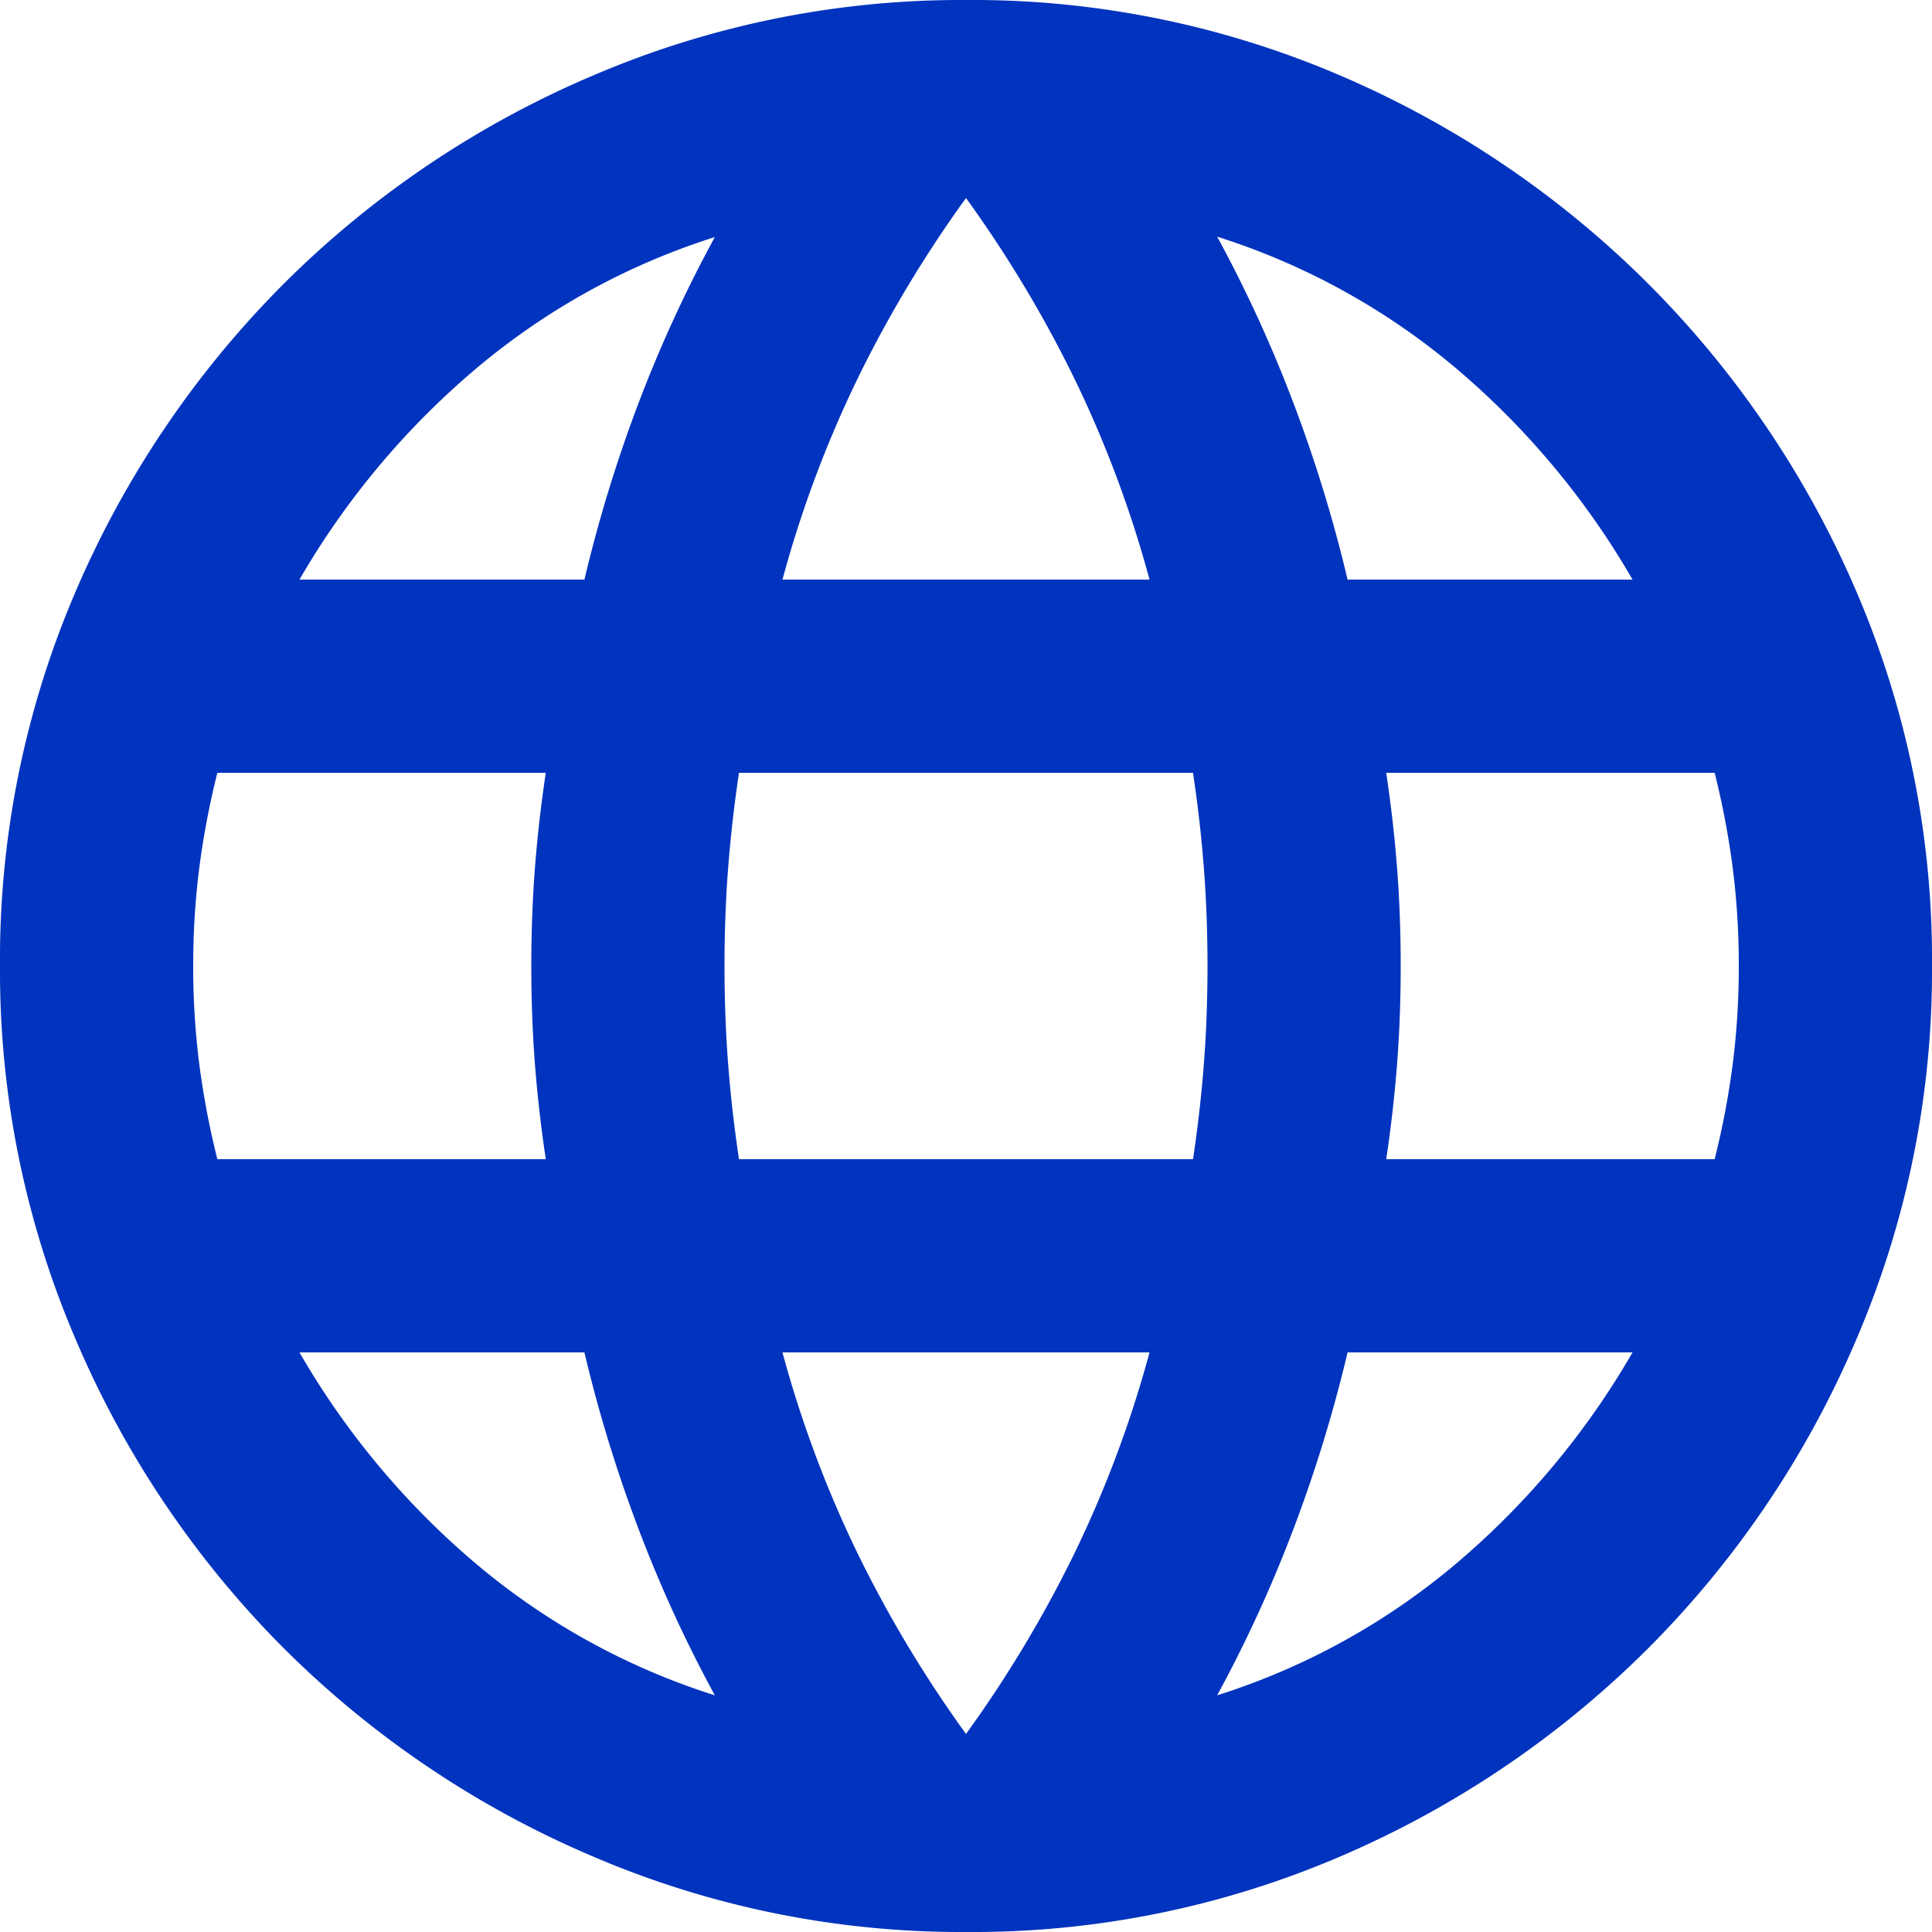 <svg id="icon_language_login_f" xmlns="http://www.w3.org/2000/svg" width="24" height="24" viewBox="0 0 24 24">
  <path id="language_24dp_5F6368_FILL0_wght400_GRAD0_opsz24" d="M92-856a11.608,11.608,0,0,1-4.65-.945,12.17,12.17,0,0,1-3.825-2.58,12.171,12.171,0,0,1-2.58-3.825A11.61,11.61,0,0,1,80-868a11.579,11.579,0,0,1,.945-4.665,12.22,12.22,0,0,1,2.58-3.81,12.171,12.171,0,0,1,3.825-2.58A11.611,11.611,0,0,1,92-880a11.579,11.579,0,0,1,4.665.945,12.219,12.219,0,0,1,3.81,2.58,12.22,12.22,0,0,1,2.58,3.81A11.579,11.579,0,0,1,104-868a11.61,11.61,0,0,1-.945,4.65,12.171,12.171,0,0,1-2.58,3.825,12.218,12.218,0,0,1-3.81,2.58A11.576,11.576,0,0,1,92-856Zm0-2.46a15.234,15.234,0,0,0,1.35-2.25,14.2,14.2,0,0,0,.93-2.49H89.72a14.205,14.205,0,0,0,.93,2.49A15.234,15.234,0,0,0,92-858.46Zm-3.12-.48A16.624,16.624,0,0,1,87.935-861a17.618,17.618,0,0,1-.675-2.2H83.72a9.957,9.957,0,0,0,2.175,2.61A8.633,8.633,0,0,0,88.88-858.94Zm6.24,0a8.632,8.632,0,0,0,2.985-1.65,9.957,9.957,0,0,0,2.175-2.61H96.74a17.613,17.613,0,0,1-.675,2.2A16.624,16.624,0,0,1,95.12-858.94ZM82.7-865.6h4.08q-.09-.6-.135-1.185T86.6-868q0-.63.045-1.215t.135-1.185H82.7a10.277,10.277,0,0,0-.225,1.185A9.555,9.555,0,0,0,82.4-868a9.549,9.549,0,0,0,.075,1.215A10.264,10.264,0,0,0,82.7-865.6Zm6.48,0h5.64q.09-.6.135-1.185T95-868q0-.63-.045-1.215T94.82-870.4H89.18q-.09.6-.135,1.185T89-868q0,.63.045,1.215T89.18-865.6Zm8.04,0h4.08a10.263,10.263,0,0,0,.225-1.185A9.548,9.548,0,0,0,101.6-868a9.554,9.554,0,0,0-.075-1.215,10.275,10.275,0,0,0-.225-1.185H97.22q.09.6.135,1.185T97.4-868q0,.63-.045,1.215T97.22-865.6Zm-.48-7.2h3.54a9.958,9.958,0,0,0-2.175-2.61,8.635,8.635,0,0,0-2.985-1.65A16.62,16.62,0,0,1,96.065-875,17.613,17.613,0,0,1,96.74-872.8Zm-7.02,0h4.56a14.2,14.2,0,0,0-.93-2.49A15.228,15.228,0,0,0,92-877.54a15.228,15.228,0,0,0-1.35,2.25A14.2,14.2,0,0,0,89.72-872.8Zm-6,0h3.54a17.618,17.618,0,0,1,.675-2.2,16.62,16.62,0,0,1,.945-2.055,8.635,8.635,0,0,0-2.985,1.65A9.958,9.958,0,0,0,83.72-872.8Z" transform="translate(-80 880)" fill="#0033be"/>
</svg>
